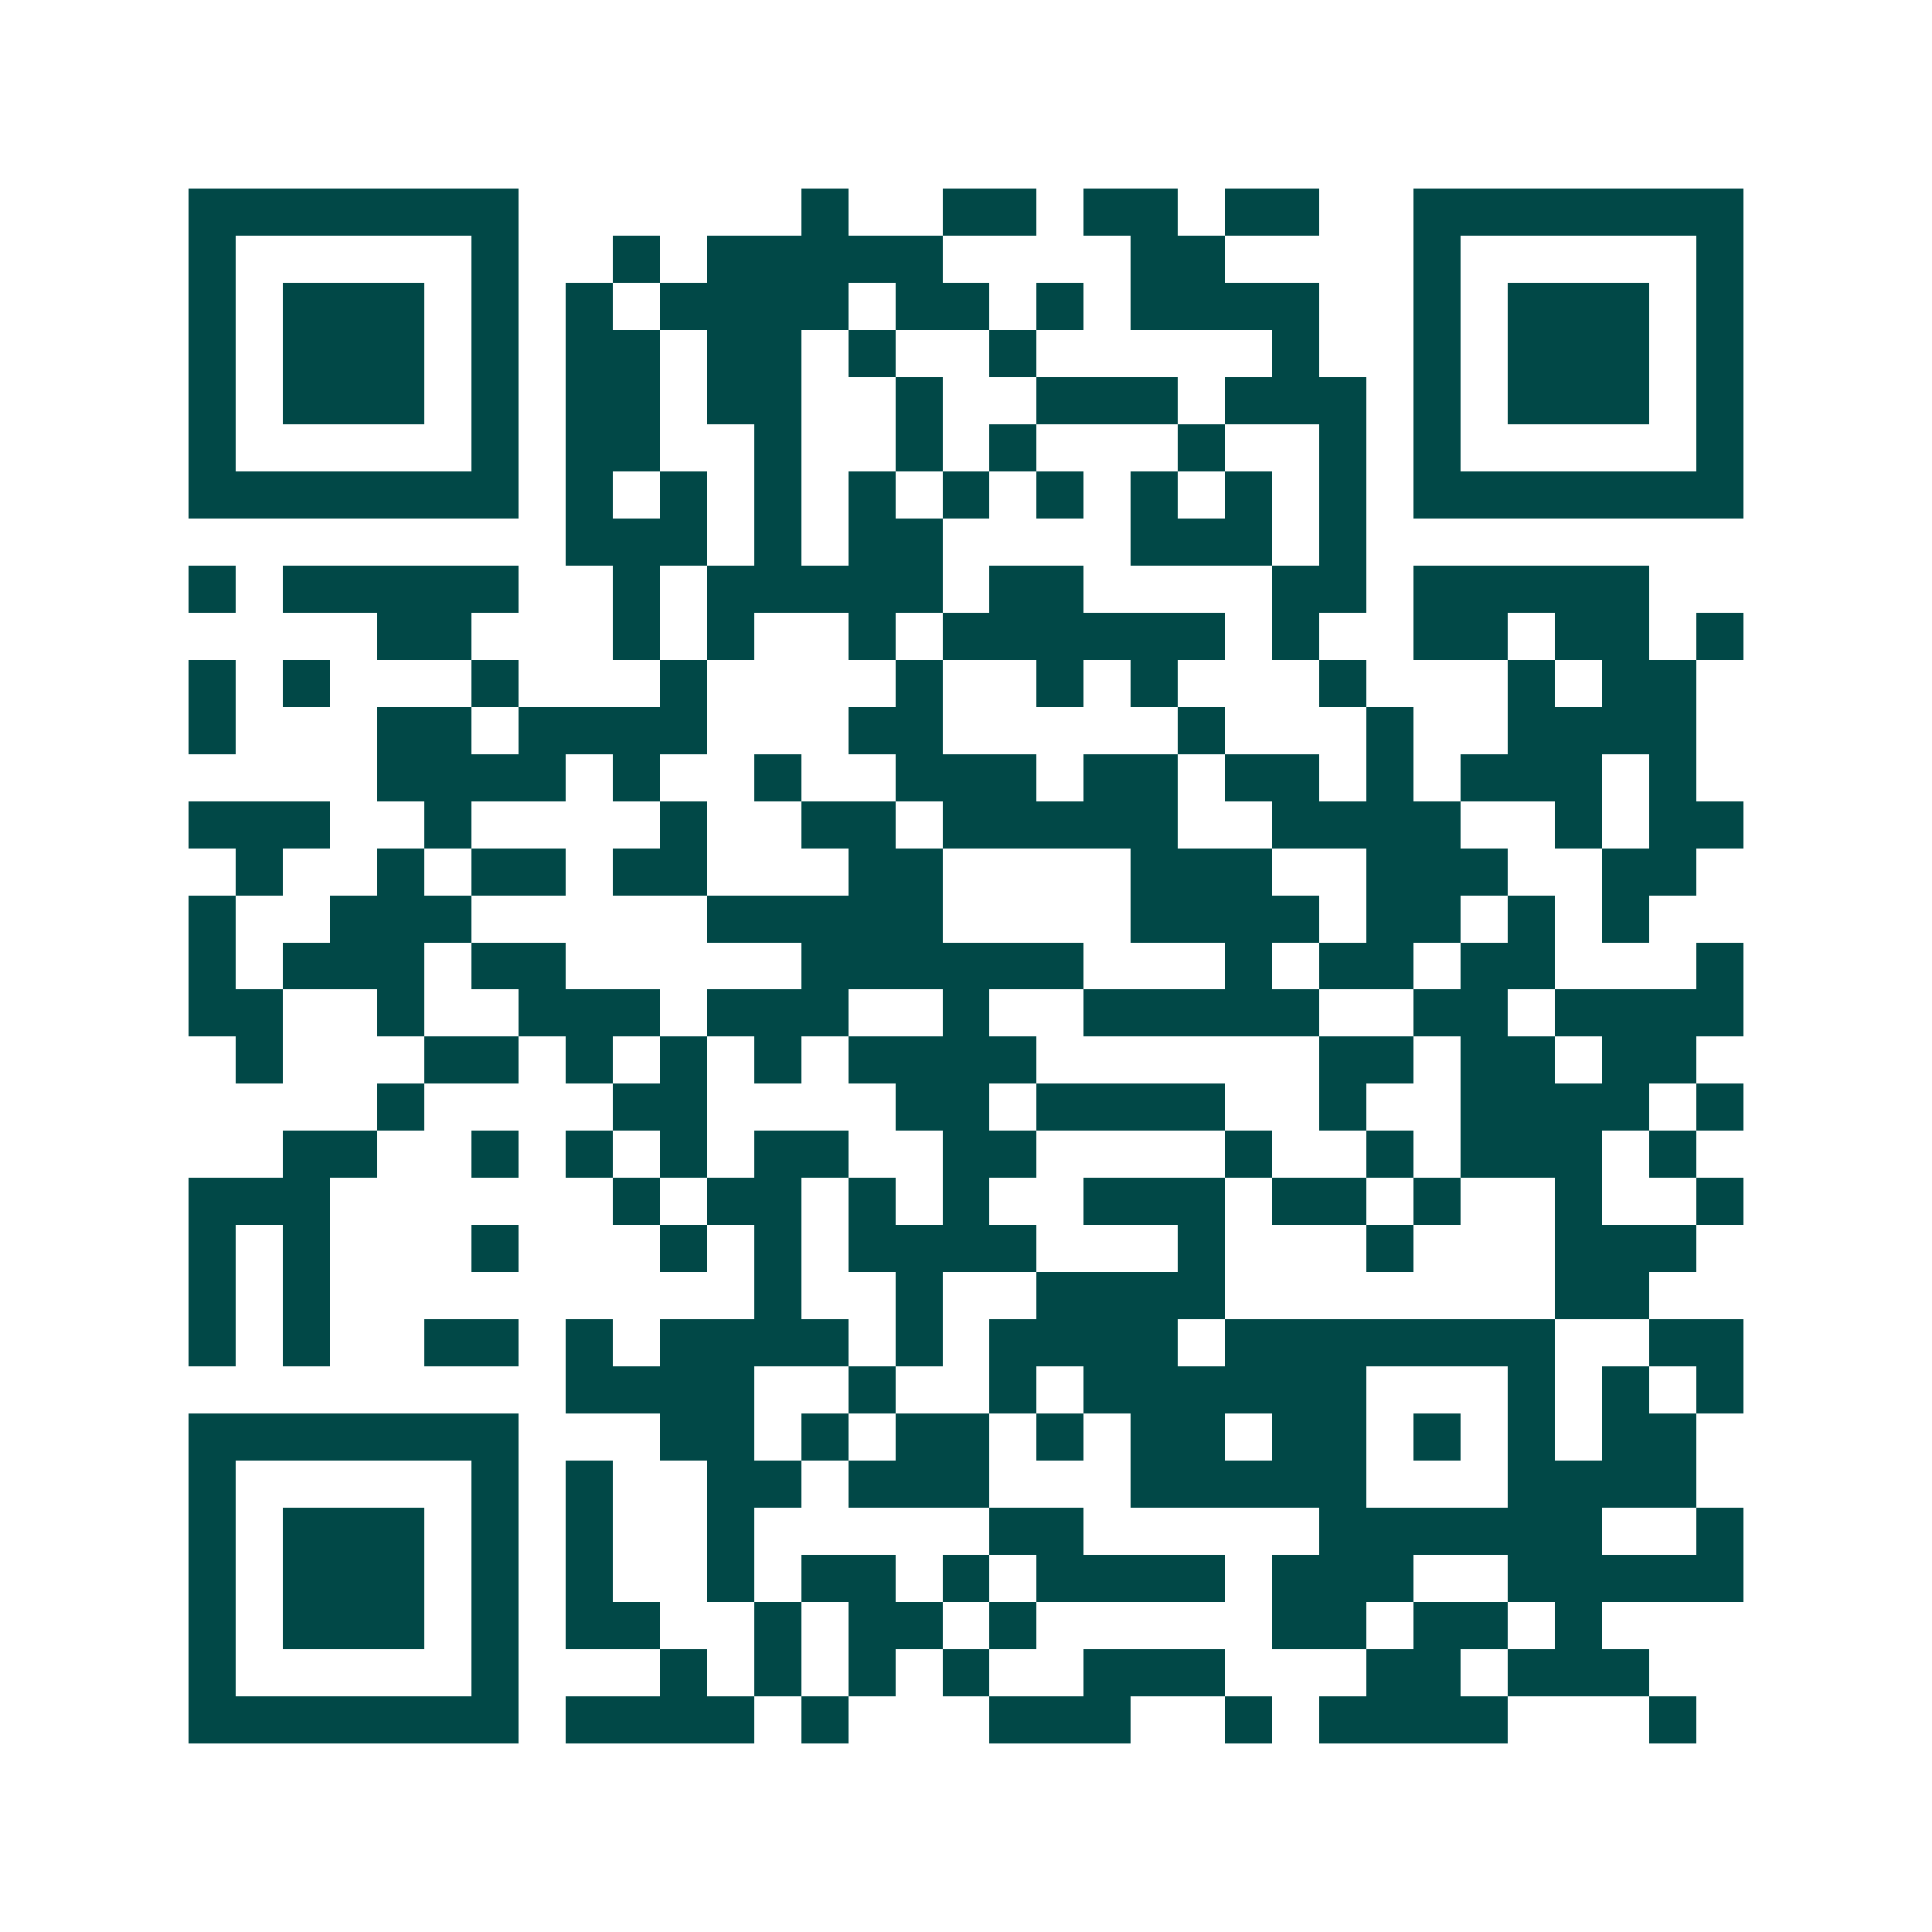 <svg xmlns="http://www.w3.org/2000/svg" width="200" height="200" viewBox="0 0 41 41" shape-rendering="crispEdges"><path fill="#ffffff" d="M0 0h41v41H0z"/><path stroke="#014847" d="M4 4.5h7m6 0h1m2 0h2m1 0h2m1 0h2m2 0h7M4 5.5h1m5 0h1m2 0h1m1 0h5m4 0h2m4 0h1m5 0h1M4 6.5h1m1 0h3m1 0h1m1 0h1m1 0h4m1 0h2m1 0h1m1 0h4m2 0h1m1 0h3m1 0h1M4 7.5h1m1 0h3m1 0h1m1 0h2m1 0h2m1 0h1m2 0h1m5 0h1m2 0h1m1 0h3m1 0h1M4 8.5h1m1 0h3m1 0h1m1 0h2m1 0h2m2 0h1m2 0h3m1 0h3m1 0h1m1 0h3m1 0h1M4 9.5h1m5 0h1m1 0h2m2 0h1m2 0h1m1 0h1m3 0h1m2 0h1m1 0h1m5 0h1M4 10.5h7m1 0h1m1 0h1m1 0h1m1 0h1m1 0h1m1 0h1m1 0h1m1 0h1m1 0h1m1 0h7M12 11.5h3m1 0h1m1 0h2m4 0h3m1 0h1M4 12.5h1m1 0h5m2 0h1m1 0h5m1 0h2m4 0h2m1 0h5M8 13.5h2m3 0h1m1 0h1m2 0h1m1 0h6m1 0h1m2 0h2m1 0h2m1 0h1M4 14.5h1m1 0h1m3 0h1m3 0h1m4 0h1m2 0h1m1 0h1m3 0h1m3 0h1m1 0h2M4 15.5h1m3 0h2m1 0h4m3 0h2m5 0h1m3 0h1m2 0h4M8 16.5h4m1 0h1m2 0h1m2 0h3m1 0h2m1 0h2m1 0h1m1 0h3m1 0h1M4 17.5h3m2 0h1m4 0h1m2 0h2m1 0h5m2 0h4m2 0h1m1 0h2M5 18.5h1m2 0h1m1 0h2m1 0h2m3 0h2m4 0h3m2 0h3m2 0h2M4 19.5h1m2 0h3m5 0h5m4 0h4m1 0h2m1 0h1m1 0h1M4 20.5h1m1 0h3m1 0h2m5 0h6m3 0h1m1 0h2m1 0h2m3 0h1M4 21.5h2m2 0h1m2 0h3m1 0h3m2 0h1m2 0h5m2 0h2m1 0h4M5 22.5h1m3 0h2m1 0h1m1 0h1m1 0h1m1 0h4m6 0h2m1 0h2m1 0h2M8 23.5h1m4 0h2m4 0h2m1 0h4m2 0h1m2 0h4m1 0h1M6 24.5h2m2 0h1m1 0h1m1 0h1m1 0h2m2 0h2m4 0h1m2 0h1m1 0h3m1 0h1M4 25.5h3m6 0h1m1 0h2m1 0h1m1 0h1m2 0h3m1 0h2m1 0h1m2 0h1m2 0h1M4 26.5h1m1 0h1m3 0h1m3 0h1m1 0h1m1 0h4m3 0h1m3 0h1m3 0h3M4 27.5h1m1 0h1m9 0h1m2 0h1m2 0h4m7 0h2M4 28.5h1m1 0h1m2 0h2m1 0h1m1 0h4m1 0h1m1 0h4m1 0h7m2 0h2M12 29.5h4m2 0h1m2 0h1m1 0h6m3 0h1m1 0h1m1 0h1M4 30.5h7m3 0h2m1 0h1m1 0h2m1 0h1m1 0h2m1 0h2m1 0h1m1 0h1m1 0h2M4 31.5h1m5 0h1m1 0h1m2 0h2m1 0h3m3 0h5m3 0h4M4 32.5h1m1 0h3m1 0h1m1 0h1m2 0h1m5 0h2m5 0h6m2 0h1M4 33.5h1m1 0h3m1 0h1m1 0h1m2 0h1m1 0h2m1 0h1m1 0h4m1 0h3m2 0h5M4 34.5h1m1 0h3m1 0h1m1 0h2m2 0h1m1 0h2m1 0h1m5 0h2m1 0h2m1 0h1M4 35.5h1m5 0h1m3 0h1m1 0h1m1 0h1m1 0h1m2 0h3m3 0h2m1 0h3M4 36.5h7m1 0h4m1 0h1m3 0h3m2 0h1m1 0h4m3 0h1"/></svg>
